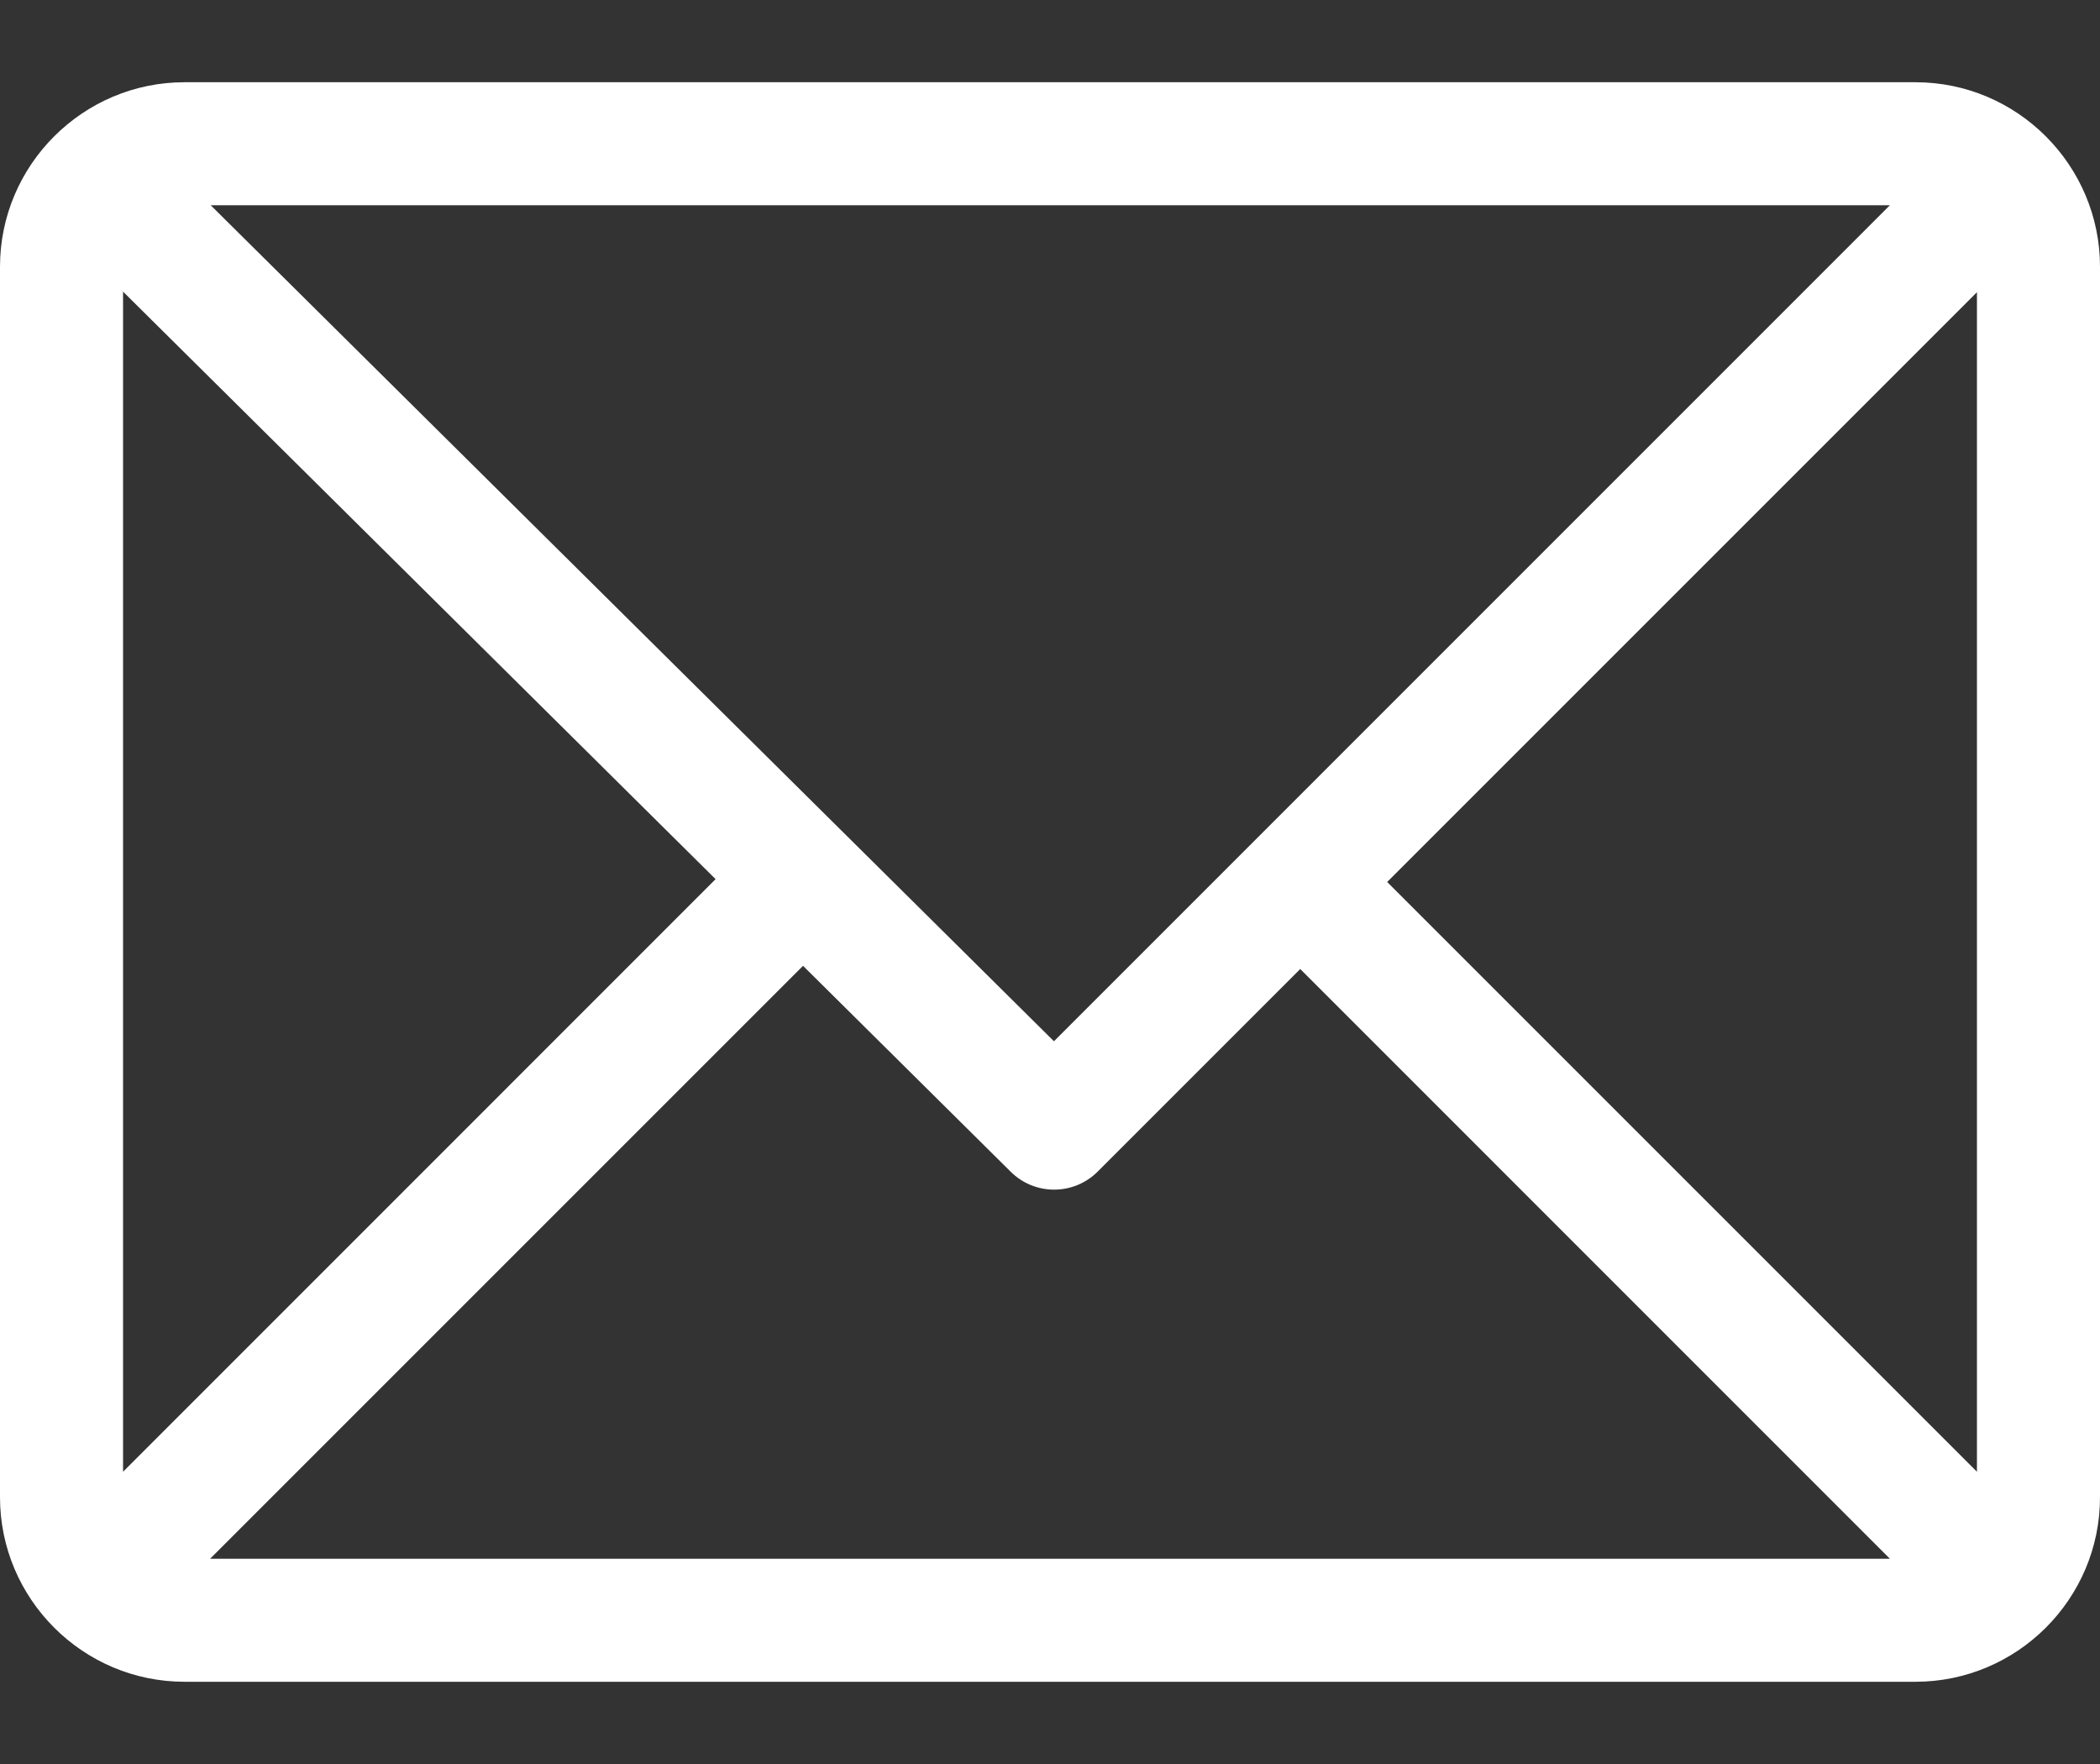 <svg width="25" height="21" viewBox="0 0 25 21" fill="none" xmlns="http://www.w3.org/2000/svg">
<rect x="0" y="0" width="25" height="21" fill="#333333" stroke="none"/>
<path d="M22.803 0.979H2.197C0.987 0.979 0 1.965 0 3.176V17.824C0 19.031 0.983 20.021 2.197 20.021H22.803C24.01 20.021 25 19.039 25 17.824V3.176C25 1.969 24.017 0.979 22.803 0.979ZM22.499 2.443L12.547 12.396L2.508 2.443H22.499ZM1.465 17.521V3.472L8.519 10.466L1.465 17.521ZM2.501 18.557L9.56 11.498L12.033 13.95C12.319 14.234 12.782 14.233 13.067 13.948L15.479 11.536L22.499 18.557H2.501ZM23.535 17.521L16.514 10.5L23.535 3.479V17.521Z" fill="white"/>
</svg>
